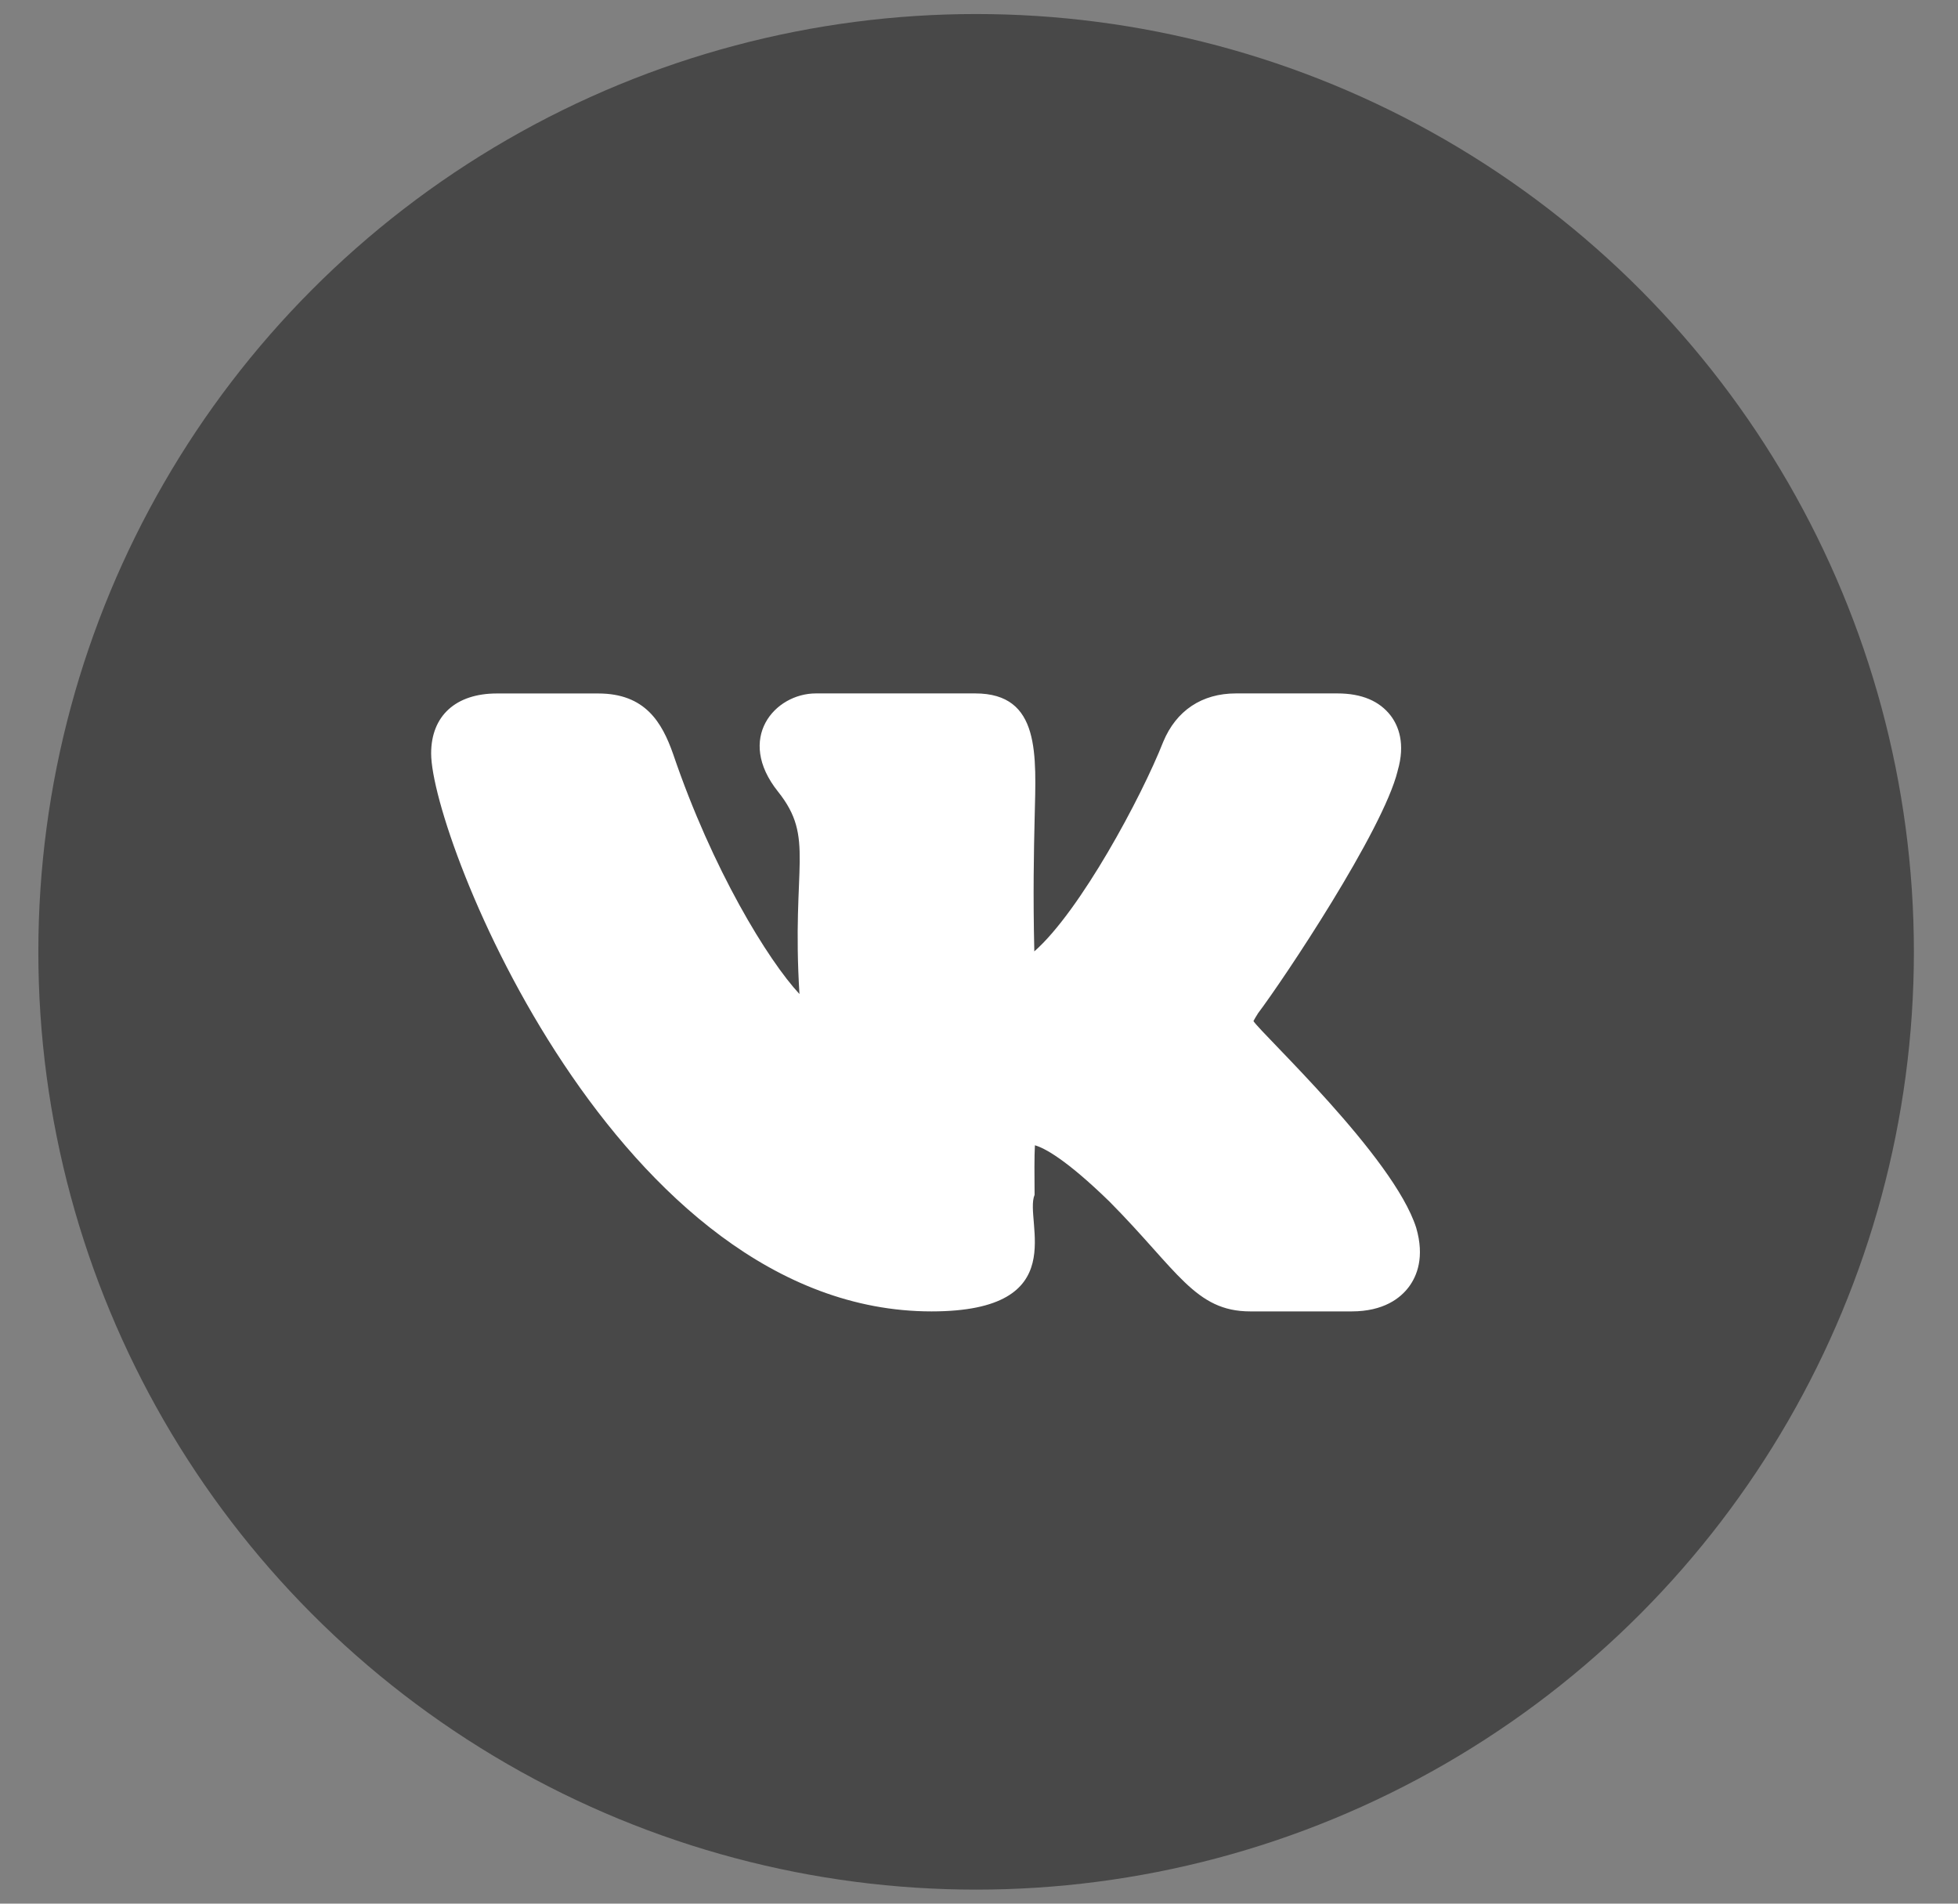 <?xml version="1.0" encoding="UTF-8"?> <svg xmlns="http://www.w3.org/2000/svg" width="36" height="35" viewBox="0 0 36 35" fill="none"><rect x="0" y="0" width="36" height="35" fill="#808080" stroke="none"/><circle cx="17.947" cy="17.5" r="17.242" fill="#484848"></circle><path d="M17.127 24.111C19.757 24.111 18.819 22.446 19.022 21.968C19.019 21.61 19.016 21.266 19.028 21.057C19.195 21.104 19.588 21.303 20.4 22.093C21.653 23.358 21.974 24.111 22.987 24.111H24.851C25.442 24.111 25.749 23.866 25.903 23.661C26.051 23.463 26.197 23.114 26.038 22.572C25.622 21.266 23.196 19.011 23.046 18.773C23.068 18.729 23.105 18.671 23.124 18.641H23.122C23.601 18.008 25.428 15.271 25.697 14.175C25.698 14.174 25.698 14.172 25.698 14.169C25.844 13.669 25.71 13.345 25.573 13.162C25.365 12.888 25.035 12.749 24.589 12.749H22.724C22.1 12.749 21.627 13.063 21.388 13.637C20.987 14.656 19.861 16.751 19.017 17.492C18.992 16.442 19.009 15.639 19.023 15.043C19.05 13.881 19.138 12.749 17.931 12.749H15.001C14.245 12.749 13.522 13.575 14.305 14.555C14.99 15.414 14.551 15.893 14.699 18.276C14.123 17.658 13.099 15.991 12.375 13.86C12.172 13.284 11.865 12.75 10.999 12.75H9.135C8.379 12.75 7.927 13.162 7.927 13.852C7.927 15.402 11.358 24.111 17.127 24.111Z" fill="white"></path></svg> 